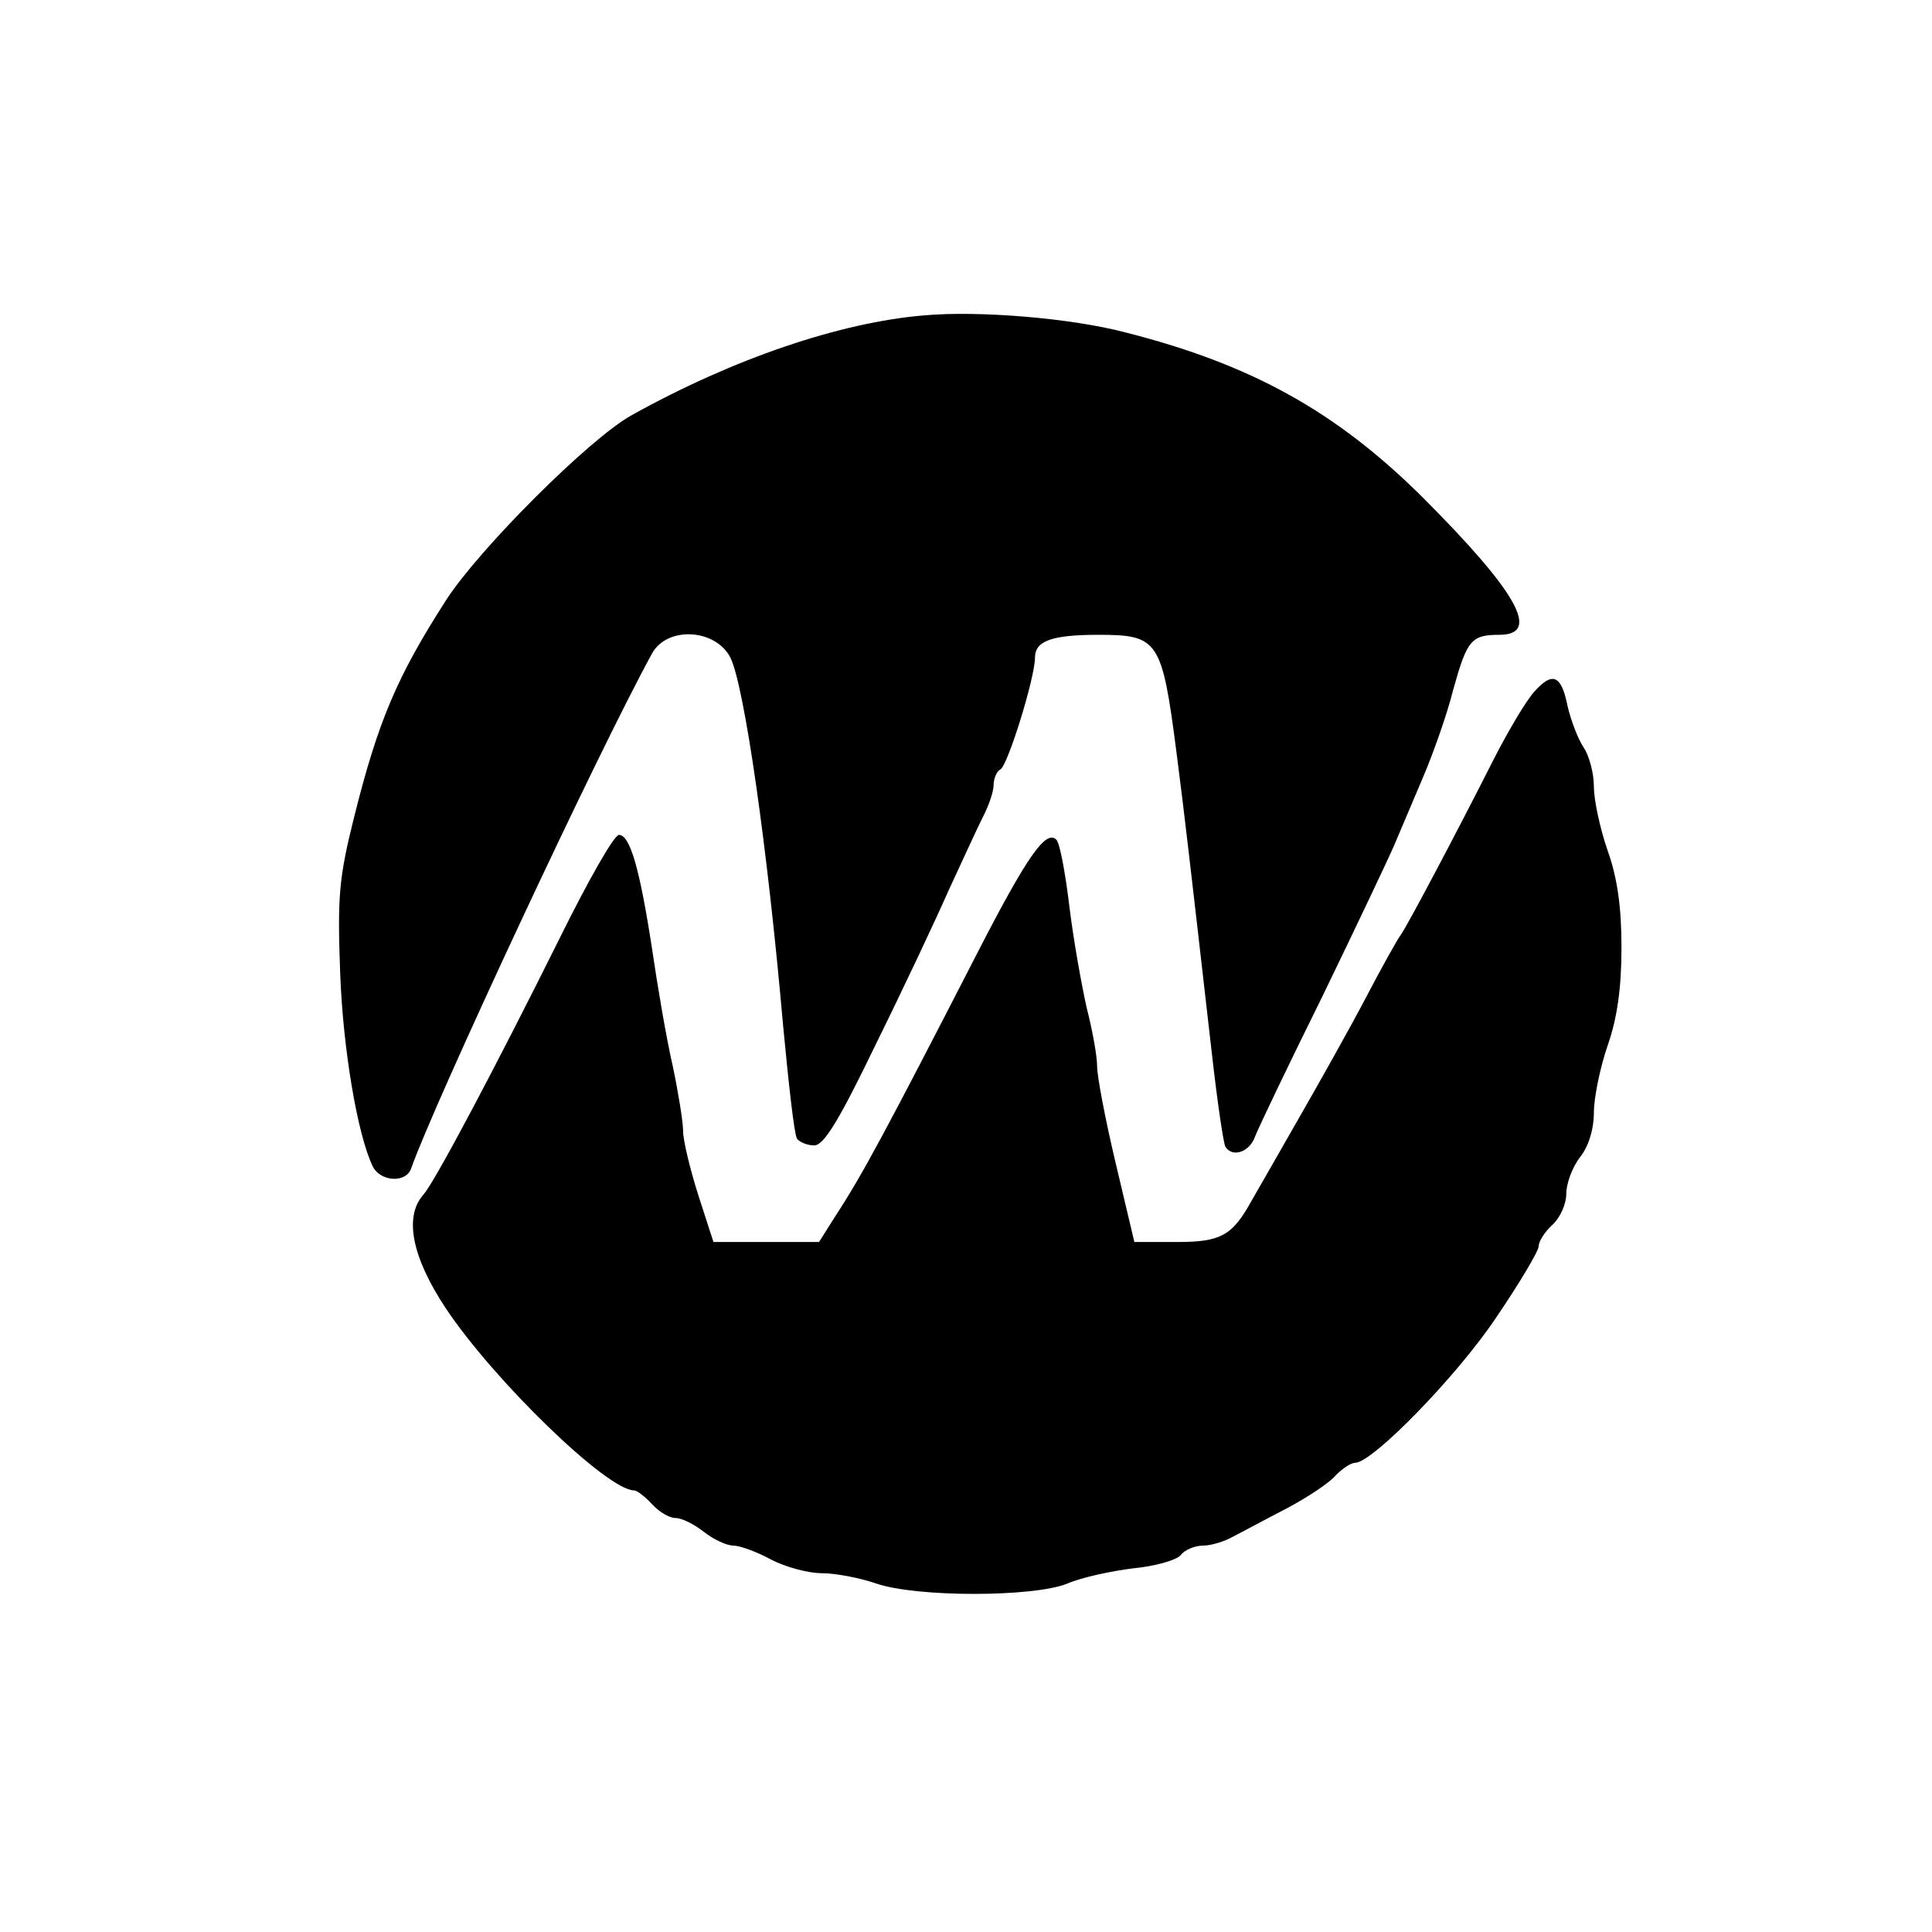 <?xml version="1.0" standalone="no"?>
<!DOCTYPE svg PUBLIC "-//W3C//DTD SVG 20010904//EN"
 "http://www.w3.org/TR/2001/REC-SVG-20010904/DTD/svg10.dtd">
<svg version="1.0" xmlns="http://www.w3.org/2000/svg"
 width="280pt" height="280pt" viewBox="0 0 280 280"
 preserveAspectRatio="xMidYMid meet">
<g transform="translate(0,280) scale(0.1,-0.1)"
fill="#000000" stroke="none">
<path d="M1340 2343 c-122 -10 -278 -63 -425 -145 -61 -34 -220 -193 -268
-267 -72 -112 -99 -176 -134 -316 -22 -88 -24 -115 -20 -225 4 -110 25 -234
47 -280 11 -23 49 -25 56 -3 34 96 268 598 349 746 22 40 93 36 114 -7 20 -43
53 -271 76 -533 8 -84 16 -157 20 -163 3 -5 15 -10 25 -10 14 0 36 36 90 148
40 81 87 181 105 222 19 41 41 89 49 105 9 17 16 38 16 47 0 9 4 20 10 23 11
7 50 133 50 162 0 24 24 33 92 33 87 0 92 -8 113 -170 13 -101 18 -146 51
-434 8 -71 17 -133 20 -138 10 -16 35 -8 43 15 5 13 49 105 98 204 48 99 95
198 104 219 9 21 28 66 42 99 14 33 34 89 43 125 20 72 26 80 67 80 61 0 26
62 -112 200 -125 124 -248 192 -429 238 -79 21 -213 32 -292 25z"/>
<path d="M2224 1798 c-12 -13 -38 -57 -59 -98 -52 -103 -126 -243 -135 -255
-4 -5 -27 -46 -50 -90 -23 -44 -68 -124 -99 -178 -31 -54 -61 -107 -67 -117
-28 -51 -45 -60 -108 -60 l-62 0 -27 114 c-15 63 -27 126 -27 141 0 15 -7 53
-15 84 -7 31 -19 97 -25 146 -6 50 -14 93 -19 98 -15 15 -42 -23 -114 -163
-133 -259 -168 -324 -206 -382 l-24 -38 -76 0 -77 0 -22 68 c-12 38 -22 79
-22 93 0 13 -7 56 -15 94 -9 39 -22 115 -30 170 -18 117 -32 165 -48 165 -7 0
-45 -67 -85 -148 -95 -191 -181 -353 -198 -373 -29 -32 -17 -91 32 -165 70
-105 234 -264 273 -264 4 0 16 -9 26 -20 10 -11 25 -20 34 -20 9 0 27 -9 41
-20 14 -11 33 -20 43 -20 9 0 34 -9 54 -20 21 -11 54 -20 74 -20 20 0 56 -7
79 -15 58 -20 228 -20 277 0 21 9 63 18 95 22 32 3 63 12 69 19 6 8 21 14 33
14 11 0 31 6 43 13 12 6 47 25 78 41 30 16 62 37 71 48 10 10 22 18 28 18 25
0 147 125 204 210 34 50 62 97 62 104 0 7 9 21 20 31 11 10 20 30 20 45 0 15
9 39 20 53 12 15 20 40 20 65 0 21 9 65 20 97 14 40 20 84 20 142 0 58 -6 101
-20 140 -11 32 -20 73 -20 93 0 20 -7 45 -15 57 -8 12 -18 38 -23 59 -9 46
-22 51 -48 22z"/>
</g>
</svg>
